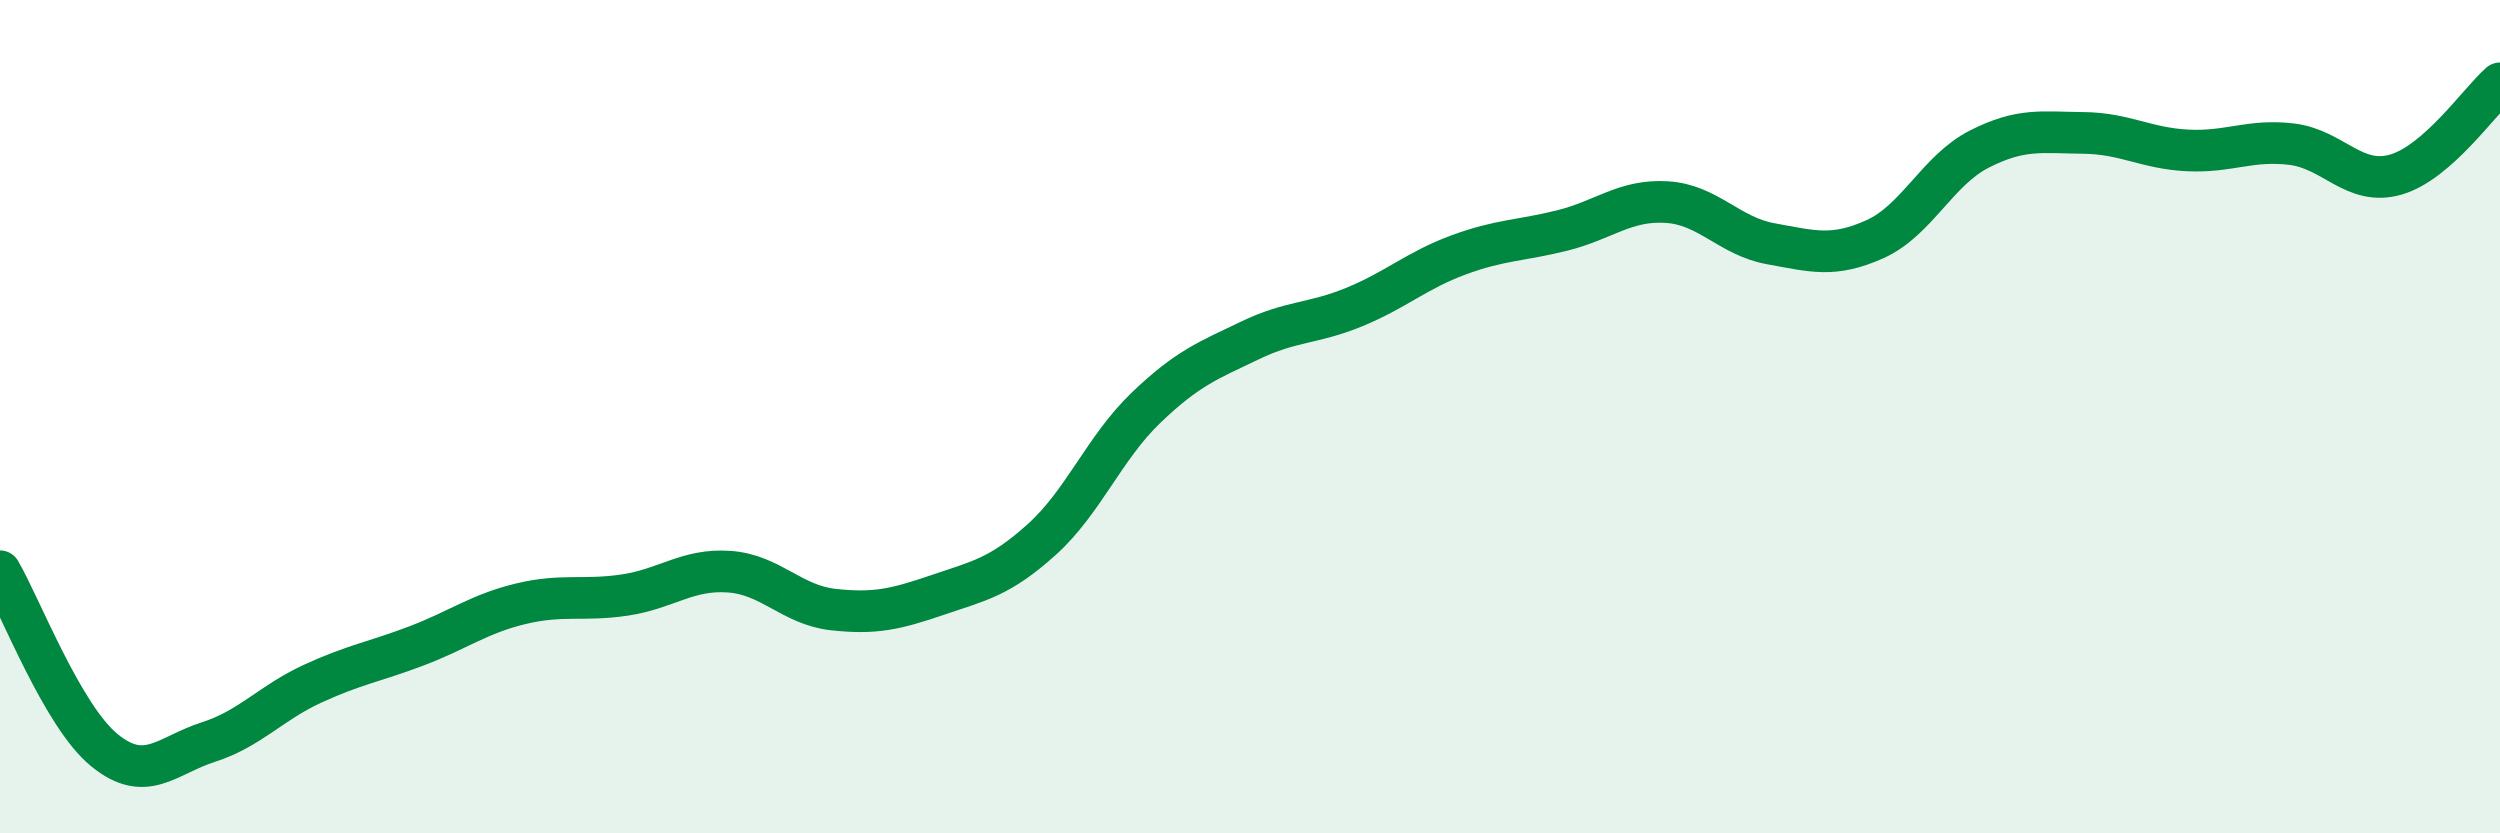
    <svg width="60" height="20" viewBox="0 0 60 20" xmlns="http://www.w3.org/2000/svg">
      <path
        d="M 0,13.71 C 0.5,14.57 1.5,17.18 2.5,18 C 3.5,18.82 4,18.13 5,17.81 C 6,17.49 6.5,16.87 7.5,16.41 C 8.5,15.95 9,15.88 10,15.5 C 11,15.12 11.5,14.73 12.5,14.49 C 13.5,14.25 14,14.43 15,14.28 C 16,14.13 16.5,13.65 17.5,13.72 C 18.5,13.79 19,14.52 20,14.63 C 21,14.74 21.5,14.62 22.5,14.28 C 23.5,13.94 24,13.85 25,12.95 C 26,12.05 26.5,10.75 27.5,9.79 C 28.5,8.83 29,8.65 30,8.17 C 31,7.69 31.5,7.78 32.5,7.37 C 33.5,6.96 34,6.49 35,6.12 C 36,5.75 36.5,5.78 37.5,5.53 C 38.5,5.28 39,4.79 40,4.85 C 41,4.91 41.5,5.67 42.5,5.85 C 43.5,6.03 44,6.19 45,5.74 C 46,5.29 46.5,4.09 47.5,3.58 C 48.5,3.07 49,3.18 50,3.19 C 51,3.2 51.5,3.56 52.5,3.61 C 53.5,3.66 54,3.34 55,3.46 C 56,3.58 56.5,4.48 57.5,4.19 C 58.5,3.9 59.5,2.44 60,2L60 20L0 20Z"
        fill="#008740"
        opacity="0.1"
        stroke-linecap="round"
        stroke-linejoin="round"
      />
      <path
        d="M 0,13.71 C 0.5,14.57 1.5,17.18 2.5,18 C 3.5,18.82 4,18.13 5,17.81 C 6,17.49 6.5,16.87 7.5,16.41 C 8.5,15.95 9,15.88 10,15.5 C 11,15.12 11.5,14.73 12.5,14.49 C 13.5,14.25 14,14.43 15,14.28 C 16,14.13 16.5,13.65 17.5,13.72 C 18.5,13.79 19,14.52 20,14.63 C 21,14.74 21.5,14.62 22.5,14.28 C 23.5,13.94 24,13.85 25,12.95 C 26,12.05 26.5,10.75 27.5,9.79 C 28.5,8.83 29,8.65 30,8.17 C 31,7.69 31.5,7.78 32.5,7.37 C 33.5,6.96 34,6.49 35,6.12 C 36,5.75 36.5,5.78 37.5,5.53 C 38.5,5.28 39,4.79 40,4.85 C 41,4.91 41.5,5.67 42.5,5.85 C 43.5,6.03 44,6.19 45,5.74 C 46,5.29 46.5,4.09 47.5,3.58 C 48.5,3.07 49,3.18 50,3.19 C 51,3.2 51.5,3.56 52.5,3.61 C 53.5,3.66 54,3.34 55,3.46 C 56,3.58 56.5,4.48 57.5,4.19 C 58.5,3.9 59.5,2.44 60,2"
        stroke="#008740"
        stroke-width="1"
        fill="none"
        stroke-linecap="round"
        stroke-linejoin="round"
      />
    </svg>
  